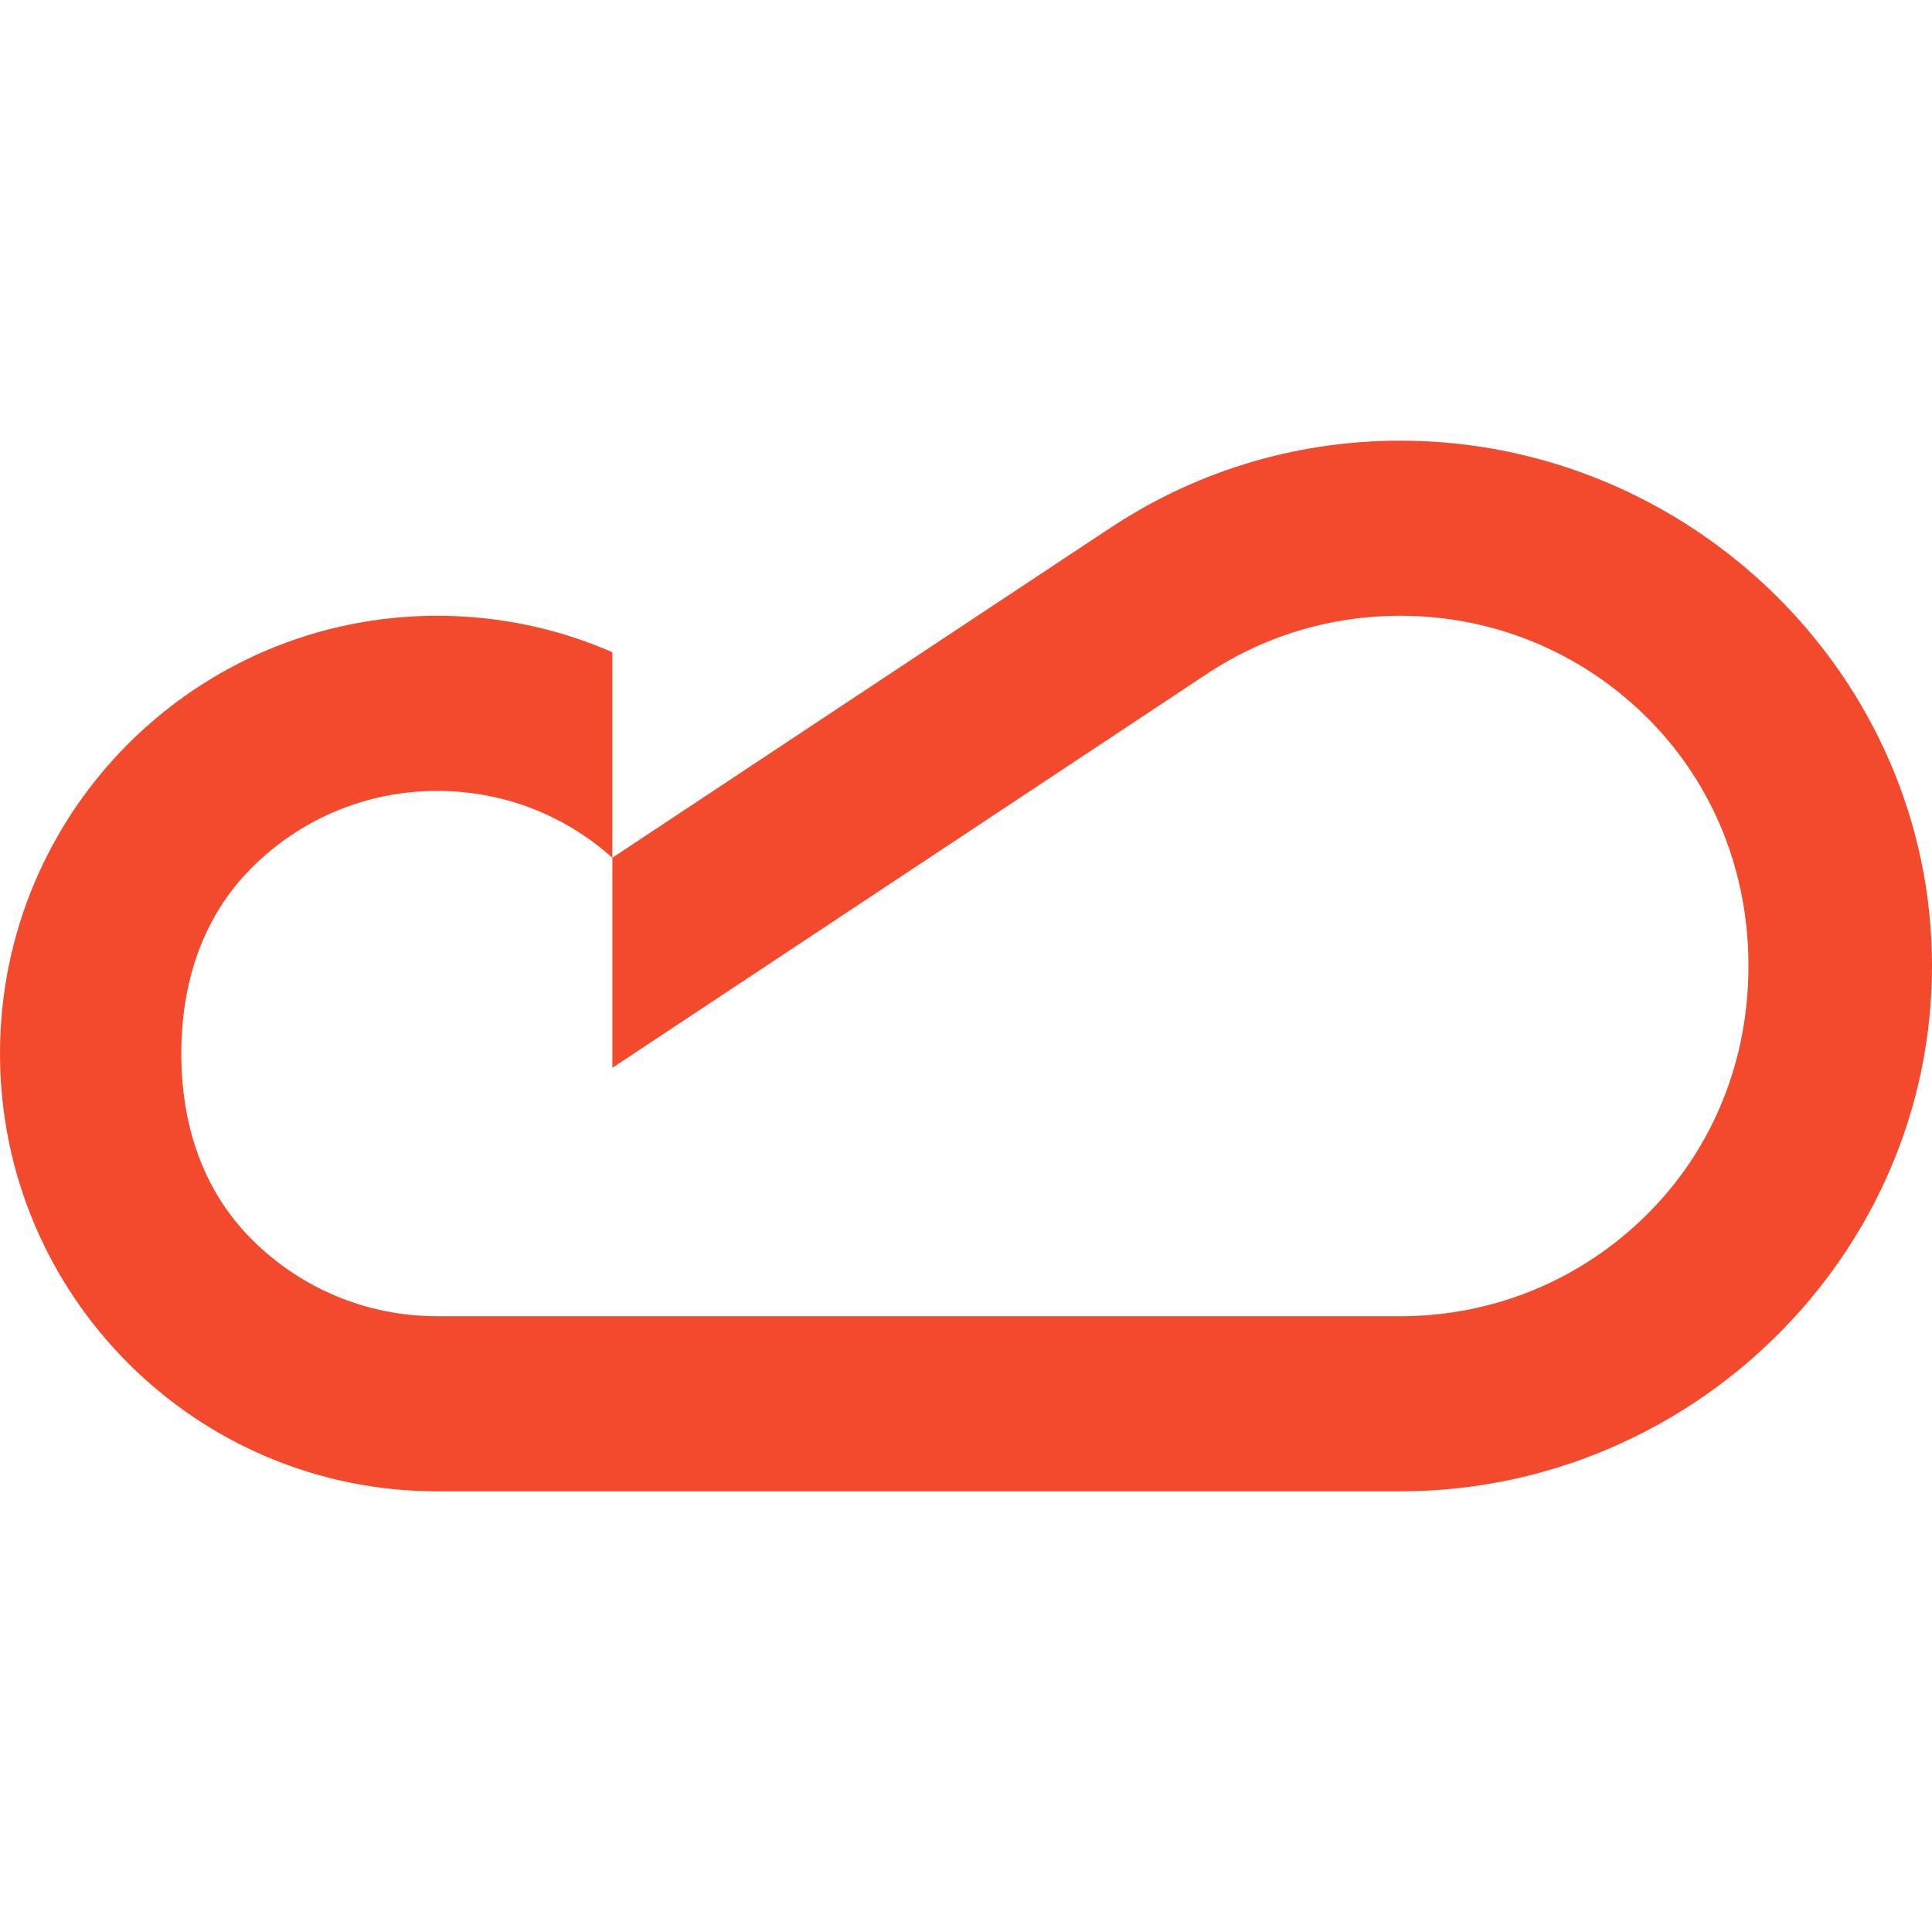 <svg width="32" height="32" viewBox="0 0 32 32" fill="none" xmlns="http://www.w3.org/2000/svg">
    <path
        d="M27.293 20.102C26.197 21.198 24.741 21.801 23.192 21.801H7.244C6.082 21.801 4.99 21.348 4.168 20.526C3.347 19.705 3.003 18.612 3.003 17.45C3.003 16.288 3.347 15.196 4.168 14.374C4.99 13.552 6.082 13.1 7.244 13.1C8.324 13.1 9.345 13.492 10.143 14.208V17.686L19.941 11.194L19.941 11.195C20.893 10.548 22.016 10.199 23.192 10.199C24.741 10.199 26.197 10.803 27.293 11.898C28.388 12.994 28.96 14.451 28.96 16C28.96 17.549 28.388 19.006 27.293 20.102ZM23.192 7.299C21.395 7.299 19.726 7.844 18.34 8.778L18.339 8.777L10.143 14.207V10.803C9.255 10.415 8.275 10.199 7.244 10.199C3.24 10.199 0 13.446 0 17.45C0 21.455 3.24 24.701 7.244 24.701H23.192C27.996 24.701 32 20.806 32 16C32 11.194 27.996 7.299 23.192 7.299Z"
        fill="#F3492C" />
</svg>